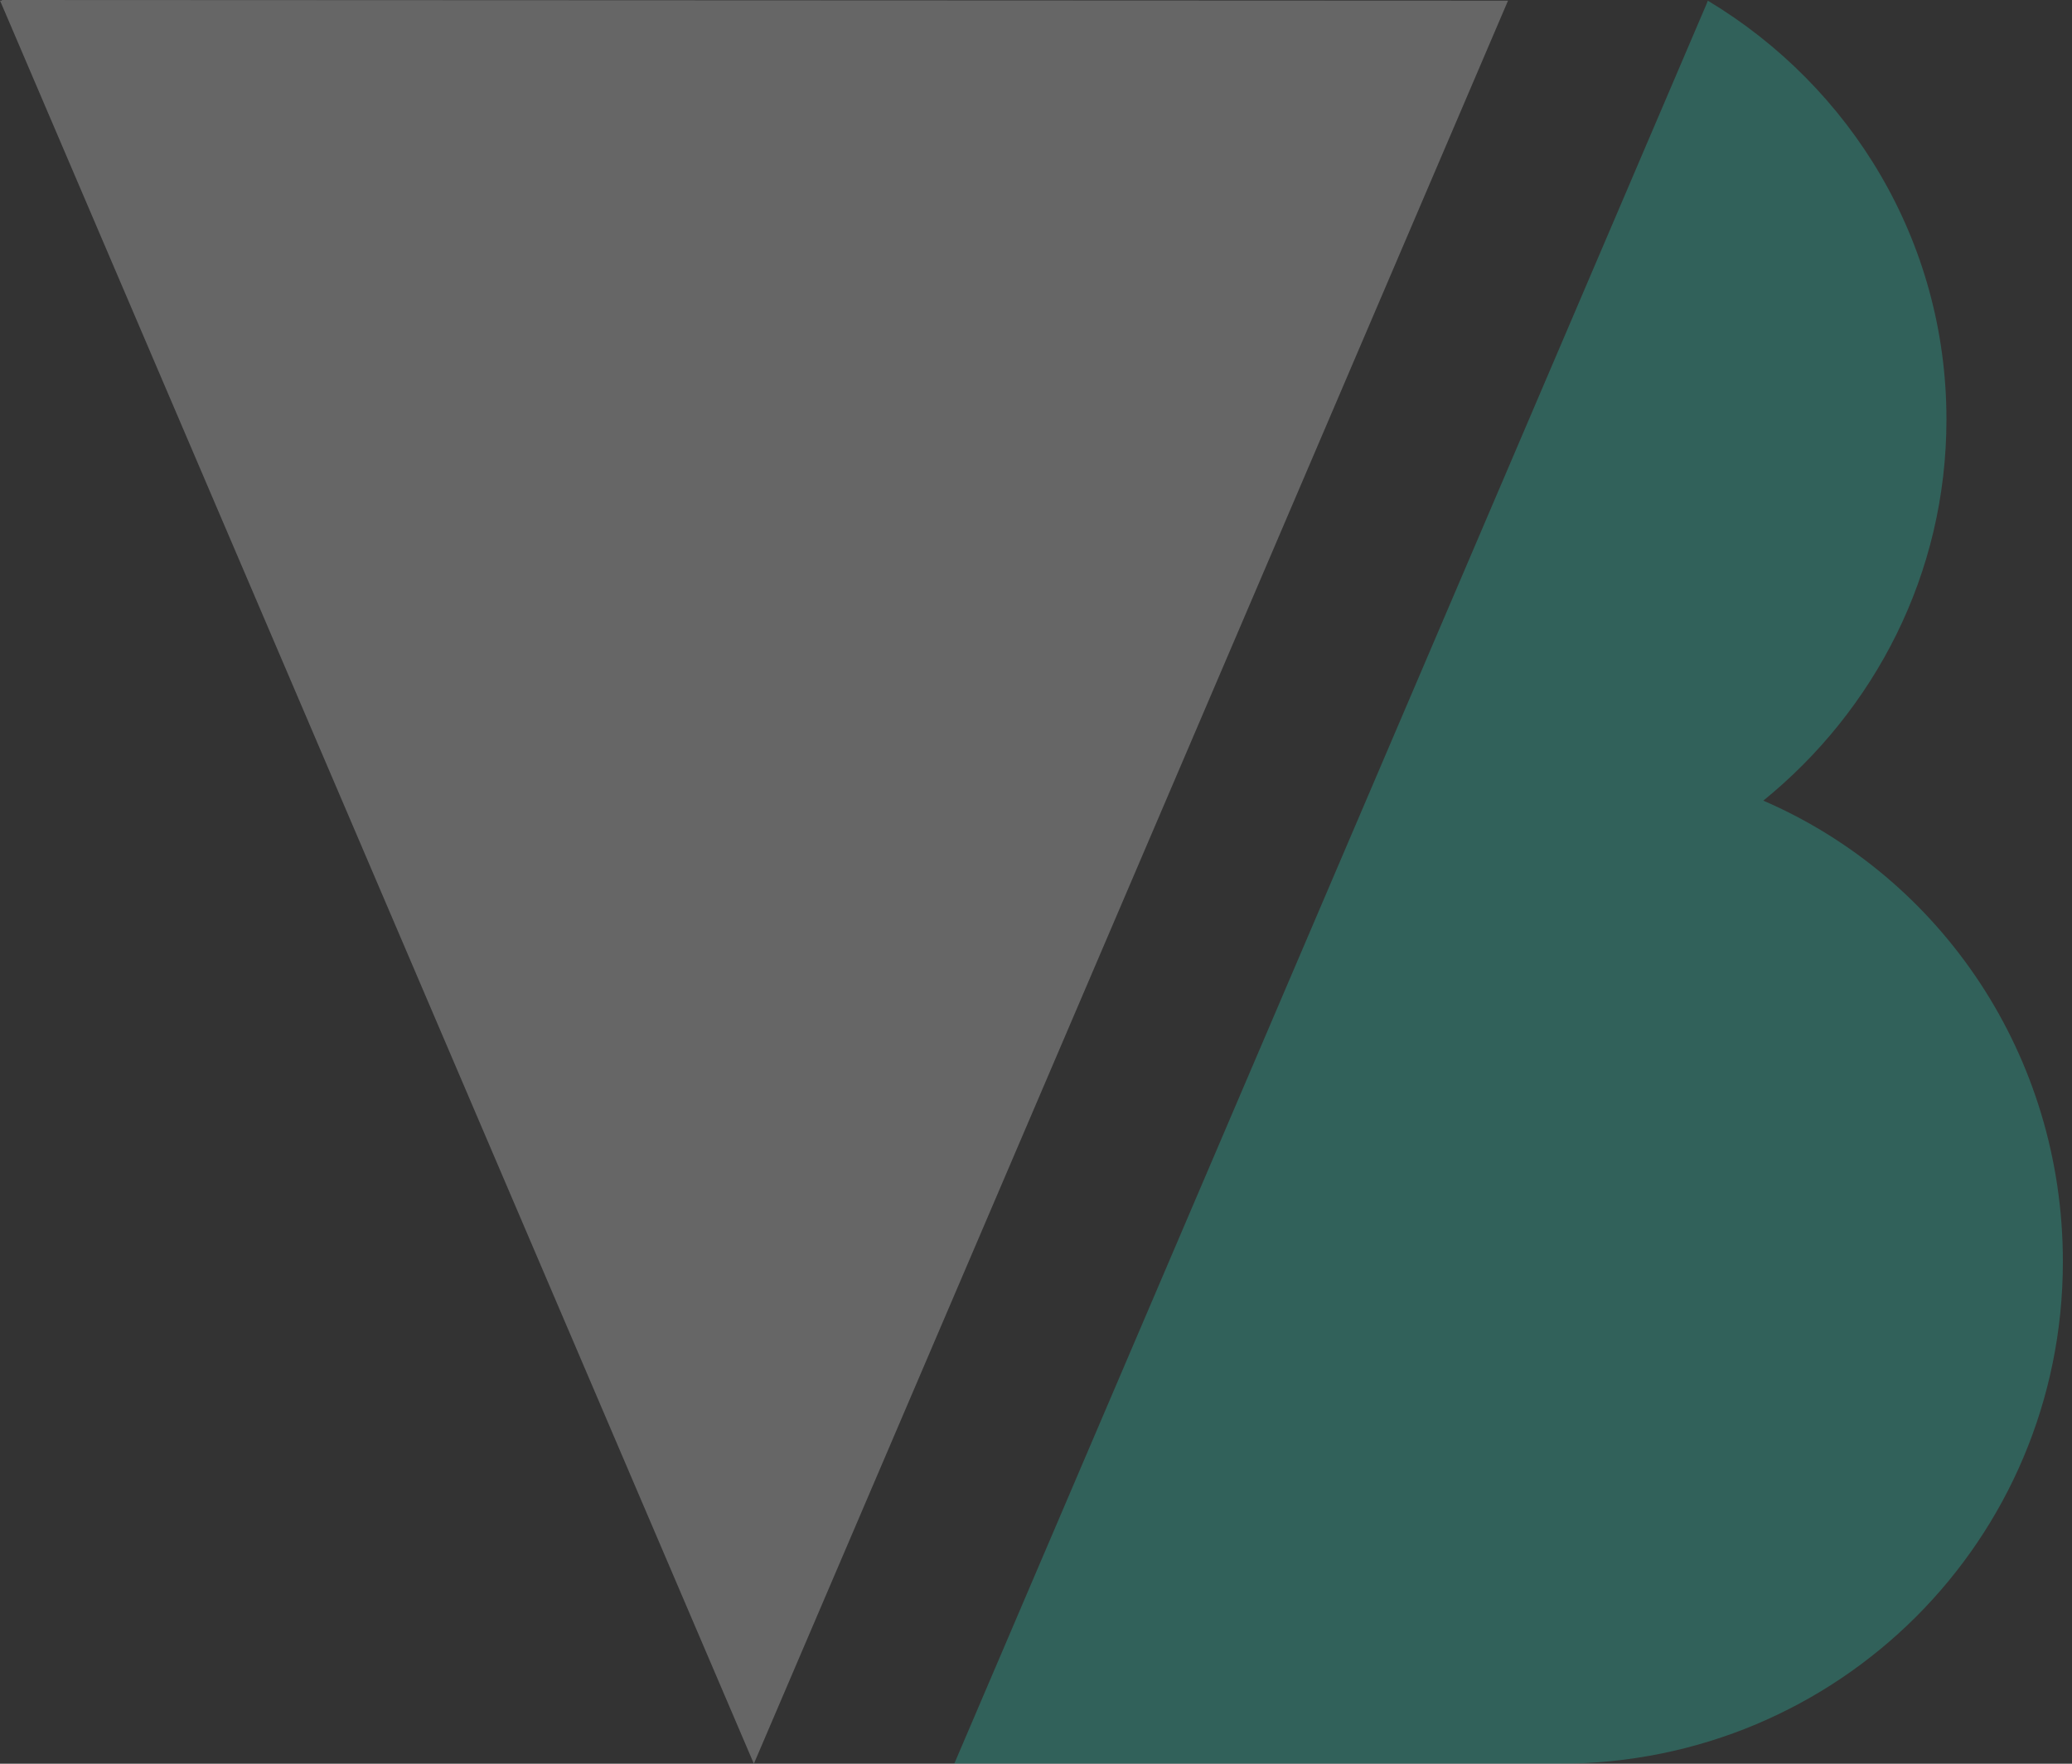 <svg width="47" height="40" viewBox="0 0 47 40" fill="none" xmlns="http://www.w3.org/2000/svg">
<rect x="0" y="0" width="47" height="40" fill="#333333" stroke="none"/>
<g opacity="0.25">
<path d="M39.998 18.158C42.517 16.113 44.152 13.019 44.152 9.512C44.152 5.468 41.979 1.961 38.739 0.015L38.716 0.077L21.646 40H35.376C41.703 40 46.793 34.922 46.793 28.612C46.793 23.94 44.037 19.904 39.998 18.158Z" fill="#2BEBCE"/>
<path d="M0.038 0L0.046 0.015H0L0.038 0.1L17.1 40L34.207 0.015L0.038 0Z" fill="white"/>
</g>
</svg>
